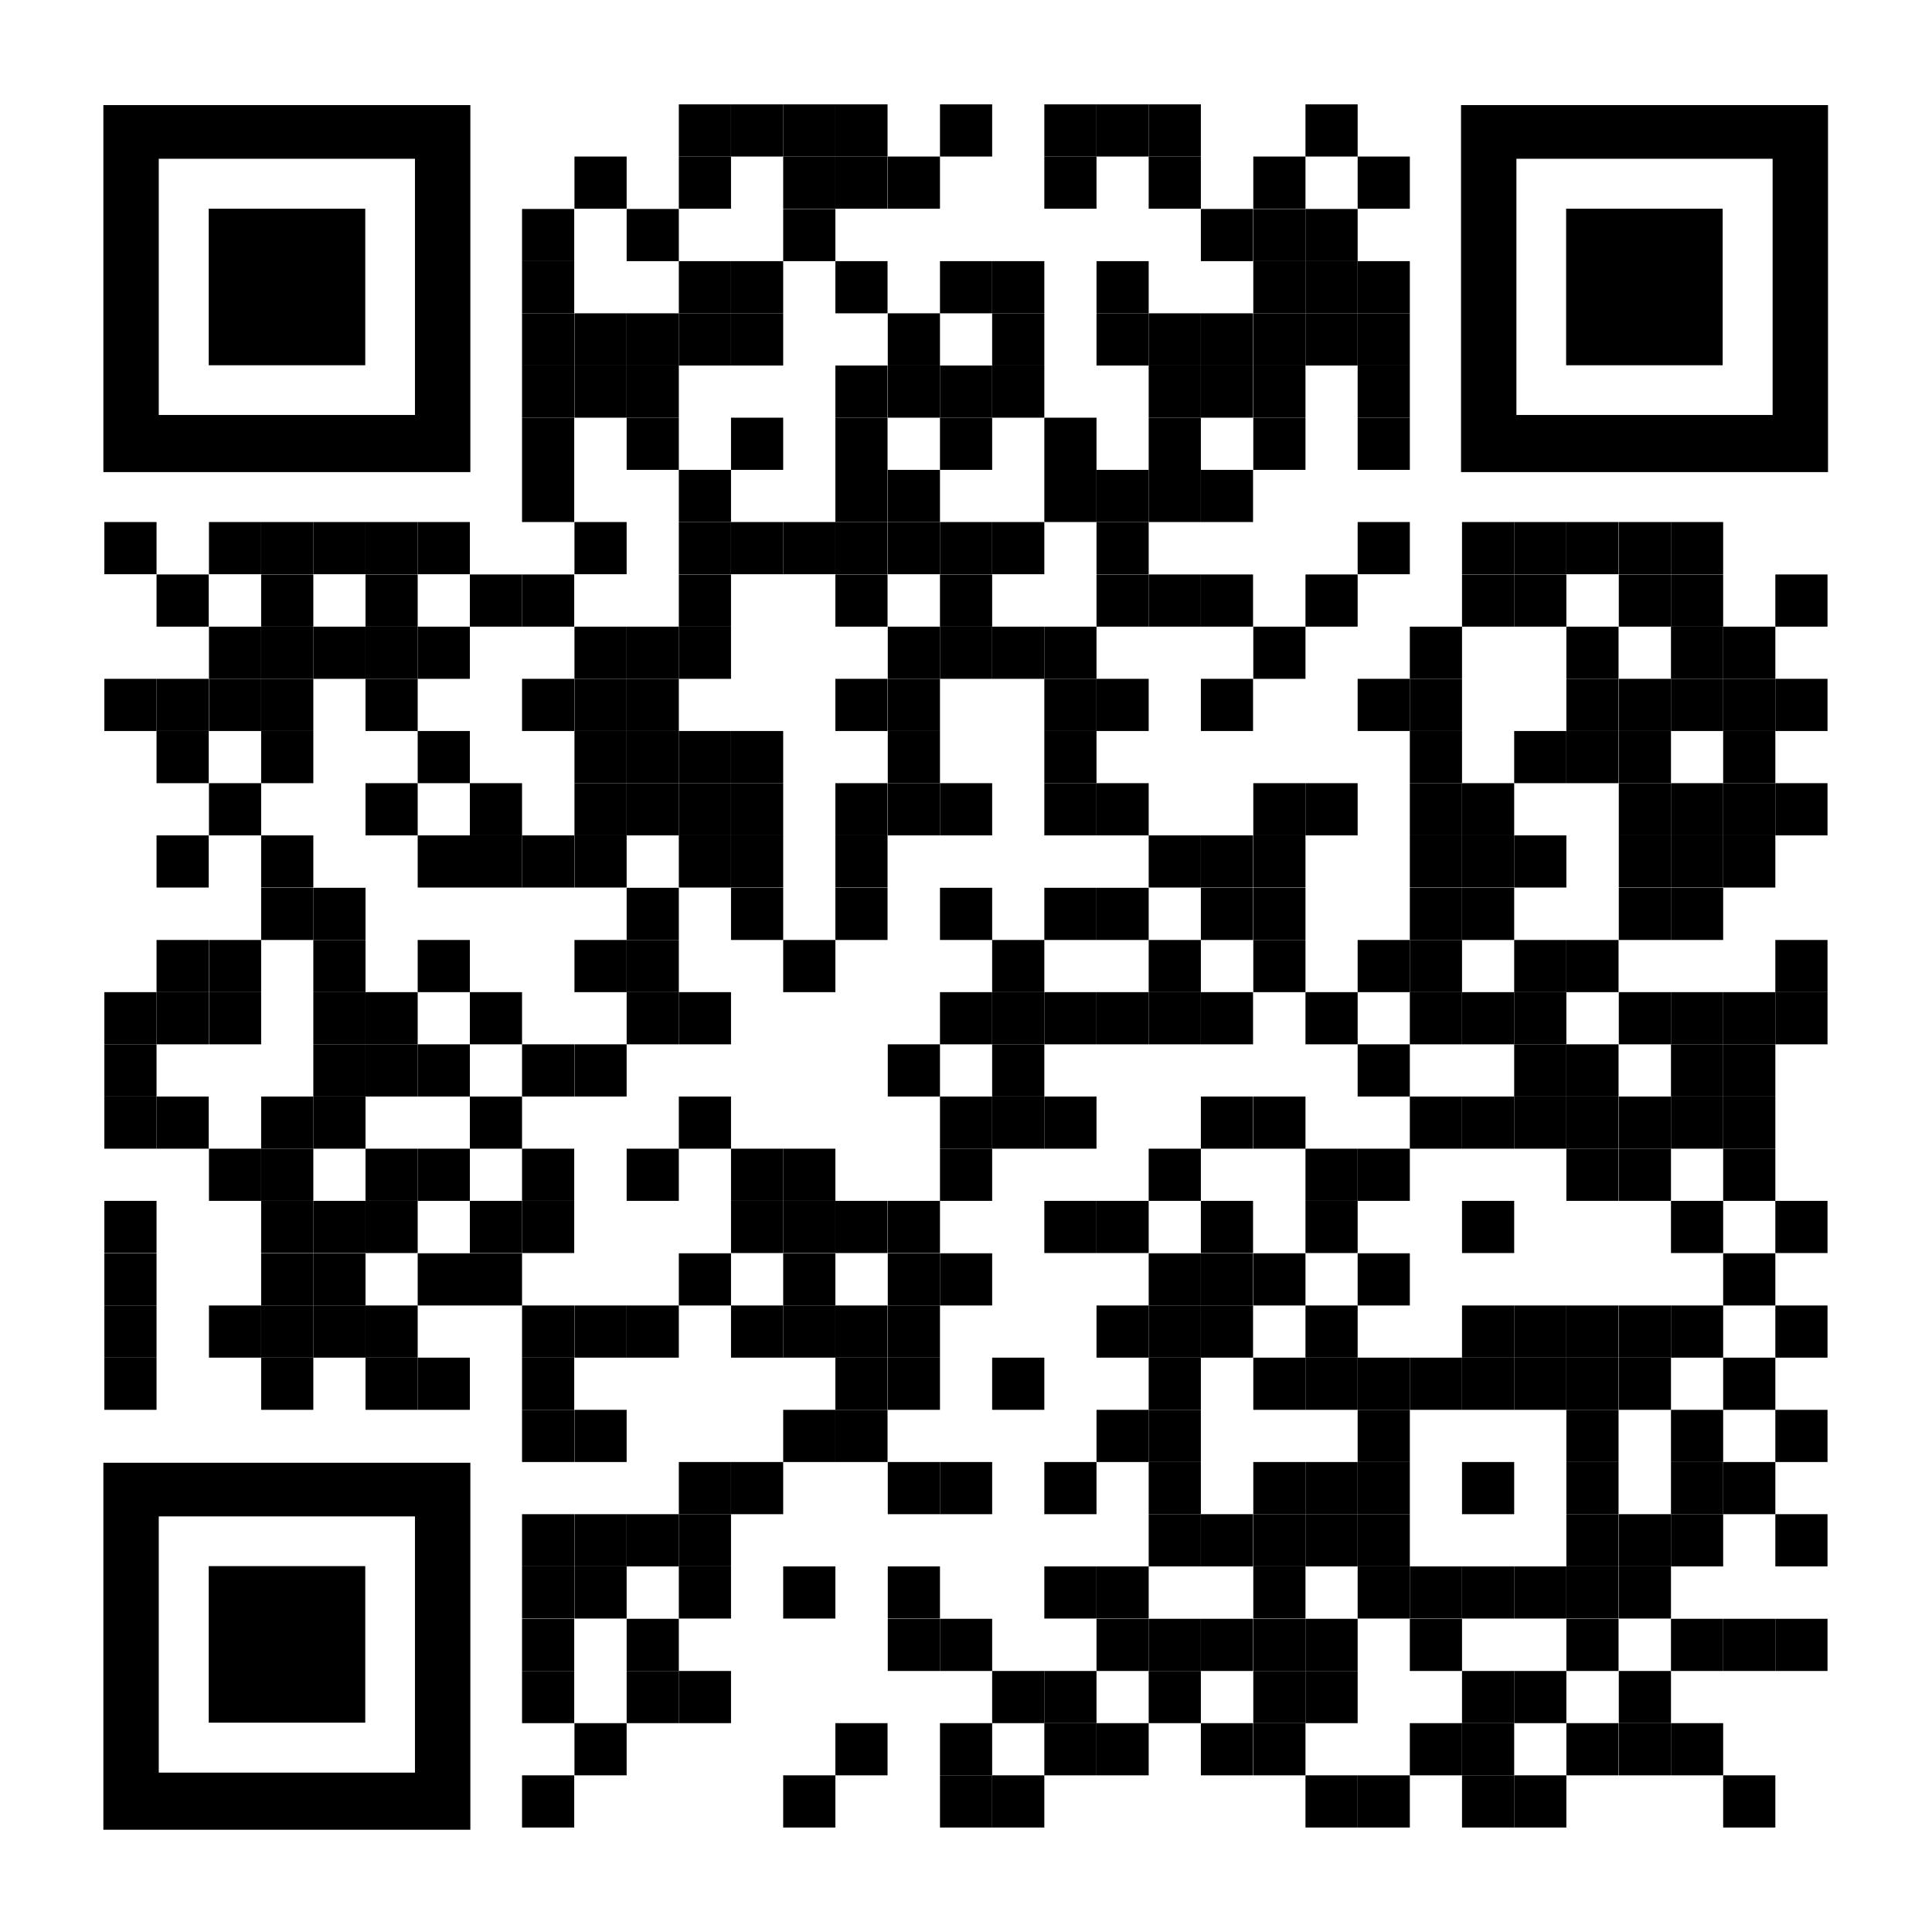 <?xml version="1.0" encoding="utf-8"?>
<!-- Generator: Adobe Illustrator 26.1.0, SVG Export Plug-In . SVG Version: 6.00 Build 0)  -->
<svg version="1.1" id="Layer_1" xmlns="http://www.w3.org/2000/svg" xmlns:xlink="http://www.w3.org/1999/xlink" x="0px" y="0px"
	 viewBox="0 0 250 250" style="enable-background:new 0 0 250 250;" xml:space="preserve">
<style type="text/css">
	.st0{fill:#FFFFFF;}
	.st1{fill:none;}
</style>
<rect class="st0" width="250" height="250"/>
<g transform="translate(64,64)">
	<g transform="translate(352,0) scale(0.32,0.32)">
		<g transform="">
			<rect x="-1025.5" y="-157.8" width="21.1" height="21.1"/>
		</g>
	</g>
	<g transform="translate(384,0) scale(0.32,0.32)">
		<g transform="">
			<rect x="-1104.4" y="-157.8" width="21.1" height="21.1"/>
		</g>
	</g>
	<g transform="translate(416,0) scale(0.32,0.32)">
		<g transform="">
			<rect x="-1183.3" y="-157.8" width="21.1" height="21.1"/>
		</g>
	</g>
	<g transform="translate(448,0) scale(0.32,0.32)">
		<g transform="">
			<rect x="-1262.2" y="-157.8" width="21.1" height="21.1"/>
		</g>
	</g>
	<g transform="translate(512,0) scale(0.32,0.32)">
		<g transform="">
			<rect x="-1419.9" y="-157.8" width="21.1" height="21.1"/>
		</g>
	</g>
	<g transform="translate(576,0) scale(0.32,0.32)">
		<g transform="">
			<rect x="-1577.7" y="-157.8" width="21.1" height="21.1"/>
		</g>
	</g>
	<g transform="translate(608,0) scale(0.32,0.32)">
		<g transform="">
			<rect x="-1656.6" y="-157.8" width="21.1" height="21.1"/>
		</g>
	</g>
	<g transform="translate(640,0) scale(0.32,0.32)">
		<g transform="">
			<rect x="-1735.5" y="-157.8" width="21.1" height="21.1"/>
		</g>
	</g>
	<g transform="translate(736,0) scale(0.32,0.32)">
		<g transform="">
			<rect x="-1972.1" y="-157.8" width="21.1" height="21.1"/>
		</g>
	</g>
	<g transform="translate(288,32) scale(0.32,0.32)">
		<g transform="">
			<rect x="-867.7" y="-236.7" width="21.1" height="21.1"/>
		</g>
	</g>
	<g transform="translate(352,32) scale(0.32,0.32)">
		<g transform="">
			<rect x="-1025.5" y="-236.7" width="21.1" height="21.1"/>
		</g>
	</g>
	<g transform="translate(416,32) scale(0.32,0.32)">
		<g transform="">
			<rect x="-1183.3" y="-236.7" width="21.1" height="21.1"/>
		</g>
	</g>
	<g transform="translate(448,32) scale(0.32,0.32)">
		<g transform="">
			<rect x="-1262.2" y="-236.7" width="21.1" height="21.1"/>
		</g>
	</g>
	<g transform="translate(480,32) scale(0.32,0.32)">
		<g transform="">
			<rect x="-1341" y="-236.7" width="21.1" height="21.1"/>
		</g>
	</g>
	<g transform="translate(576,32) scale(0.32,0.32)">
		<g transform="">
			<rect x="-1577.7" y="-236.7" width="21.1" height="21.1"/>
		</g>
	</g>
	<g transform="translate(640,32) scale(0.32,0.32)">
		<g transform="">
			<rect x="-1735.5" y="-236.7" width="21.1" height="21.1"/>
		</g>
	</g>
	<g transform="translate(704,32) scale(0.32,0.32)">
		<g transform="">
			<rect x="-1893.2" y="-236.7" width="21.1" height="21.1"/>
		</g>
	</g>
	<g transform="translate(768,32) scale(0.32,0.32)">
		<g transform="">
			<rect x="-2051" y="-236.7" width="21.1" height="21.1"/>
		</g>
	</g>
	<g transform="translate(256,64) scale(0.32,0.32)">
		<g transform="">
			<rect x="-788.9" y="-315.5" width="21.1" height="21.1"/>
		</g>
	</g>
	<g transform="translate(320,64) scale(0.32,0.32)">
		<g transform="">
			<rect x="-946.6" y="-315.5" width="21.1" height="21.1"/>
		</g>
	</g>
	<g transform="translate(416,64) scale(0.32,0.32)">
		<g transform="">
			<rect x="-1183.3" y="-315.5" width="21.1" height="21.1"/>
		</g>
	</g>
	<g transform="translate(672,64) scale(0.32,0.32)">
		<g transform="">
			<rect x="-1814.4" y="-315.5" width="21.1" height="21.1"/>
		</g>
	</g>
	<g transform="translate(704,64) scale(0.32,0.32)">
		<g transform="">
			<rect x="-1893.2" y="-315.5" width="21.1" height="21.1"/>
		</g>
	</g>
	<g transform="translate(736,64) scale(0.32,0.32)">
		<g transform="">
			<rect x="-1972.1" y="-315.5" width="21.1" height="21.1"/>
		</g>
	</g>
	<g transform="translate(256,96) scale(0.32,0.32)">
		<g transform="">
			<rect x="-788.9" y="-394.4" width="21.1" height="21.1"/>
		</g>
	</g>
	<g transform="translate(352,96) scale(0.32,0.32)">
		<g transform="">
			<rect x="-1025.5" y="-394.4" width="21.1" height="21.1"/>
		</g>
	</g>
	<g transform="translate(384,96) scale(0.32,0.32)">
		<g transform="">
			<rect x="-1104.4" y="-394.4" width="21.1" height="21.1"/>
		</g>
	</g>
	<g transform="translate(448,96) scale(0.32,0.32)">
		<g transform="">
			<rect x="-1262.2" y="-394.4" width="21.1" height="21.1"/>
		</g>
	</g>
	<g transform="translate(512,96) scale(0.32,0.32)">
		<g transform="">
			<rect x="-1419.9" y="-394.4" width="21.1" height="21.1"/>
		</g>
	</g>
	<g transform="translate(544,96) scale(0.32,0.32)">
		<g transform="">
			<rect x="-1498.8" y="-394.4" width="21.1" height="21.1"/>
		</g>
	</g>
	<g transform="translate(608,96) scale(0.32,0.32)">
		<g transform="">
			<rect x="-1656.6" y="-394.4" width="21.1" height="21.1"/>
		</g>
	</g>
	<g transform="translate(704,96) scale(0.32,0.32)">
		<g transform="">
			<rect x="-1893.2" y="-394.4" width="21.1" height="21.1"/>
		</g>
	</g>
	<g transform="translate(736,96) scale(0.32,0.32)">
		<g transform="">
			<rect x="-1972.1" y="-394.4" width="21.1" height="21.1"/>
		</g>
	</g>
	<g transform="translate(768,96) scale(0.32,0.32)">
		<g transform="">
			<rect x="-2051" y="-394.4" width="21.1" height="21.1"/>
		</g>
	</g>
	<g transform="translate(256,128) scale(0.32,0.32)">
		<g transform="">
			<rect x="-788.9" y="-473.3" width="21.1" height="21.1"/>
		</g>
	</g>
	<g transform="translate(288,128) scale(0.32,0.32)">
		<g transform="">
			<rect x="-867.7" y="-473.3" width="21.1" height="21.1"/>
		</g>
	</g>
	<g transform="translate(320,128) scale(0.32,0.32)">
		<g transform="">
			<rect x="-946.6" y="-473.3" width="21.1" height="21.1"/>
		</g>
	</g>
	<g transform="translate(352,128) scale(0.32,0.32)">
		<g transform="">
			<rect x="-1025.5" y="-473.3" width="21.1" height="21.1"/>
		</g>
	</g>
	<g transform="translate(384,128) scale(0.32,0.32)">
		<g transform="">
			<rect x="-1104.4" y="-473.3" width="21.1" height="21.1"/>
		</g>
	</g>
	<g transform="translate(480,128) scale(0.32,0.32)">
		<g transform="">
			<rect x="-1341" y="-473.3" width="21.1" height="21.1"/>
		</g>
	</g>
	<g transform="translate(544,128) scale(0.32,0.32)">
		<g transform="">
			<rect x="-1498.8" y="-473.3" width="21.1" height="21.1"/>
		</g>
	</g>
	<g transform="translate(608,128) scale(0.32,0.32)">
		<g transform="">
			<rect x="-1656.6" y="-473.3" width="21.1" height="21.1"/>
		</g>
	</g>
	<g transform="translate(640,128) scale(0.32,0.32)">
		<g transform="">
			<rect x="-1735.5" y="-473.3" width="21.1" height="21.1"/>
		</g>
	</g>
	<g transform="translate(672,128) scale(0.32,0.32)">
		<g transform="">
			<rect x="-1814.4" y="-473.3" width="21.1" height="21.1"/>
		</g>
	</g>
	<g transform="translate(704,128) scale(0.32,0.32)">
		<g transform="">
			<rect x="-1893.2" y="-473.3" width="21.1" height="21.1"/>
		</g>
	</g>
	<g transform="translate(736,128) scale(0.32,0.32)">
		<g transform="">
			<rect x="-1972.1" y="-473.3" width="21.1" height="21.1"/>
		</g>
	</g>
	<g transform="translate(768,128) scale(0.32,0.32)">
		<g transform="">
			<rect x="-2051" y="-473.3" width="21.1" height="21.1"/>
		</g>
	</g>
	<g transform="translate(256,160) scale(0.32,0.32)">
		<g transform="">
			<rect x="-788.9" y="-552.2" width="21.1" height="21.1"/>
		</g>
	</g>
	<g transform="translate(288,160) scale(0.32,0.32)">
		<g transform="">
			<rect x="-867.7" y="-552.2" width="21.1" height="21.1"/>
		</g>
	</g>
	<g transform="translate(320,160) scale(0.32,0.32)">
		<g transform="">
			<rect x="-946.6" y="-552.2" width="21.1" height="21.1"/>
		</g>
	</g>
	<g transform="translate(448,160) scale(0.32,0.32)">
		<g transform="">
			<rect x="-1262.2" y="-552.2" width="21.1" height="21.1"/>
		</g>
	</g>
	<g transform="translate(480,160) scale(0.32,0.32)">
		<g transform="">
			<rect x="-1341" y="-552.2" width="21.1" height="21.1"/>
		</g>
	</g>
	<g transform="translate(512,160) scale(0.32,0.32)">
		<g transform="">
			<rect x="-1419.9" y="-552.2" width="21.1" height="21.1"/>
		</g>
	</g>
	<g transform="translate(544,160) scale(0.32,0.32)">
		<g transform="">
			<rect x="-1498.8" y="-552.2" width="21.1" height="21.1"/>
		</g>
	</g>
	<g transform="translate(640,160) scale(0.32,0.32)">
		<g transform="">
			<rect x="-1735.5" y="-552.2" width="21.1" height="21.1"/>
		</g>
	</g>
	<g transform="translate(672,160) scale(0.32,0.32)">
		<g transform="">
			<rect x="-1814.4" y="-552.2" width="21.1" height="21.1"/>
		</g>
	</g>
	<g transform="translate(704,160) scale(0.32,0.32)">
		<g transform="">
			<rect x="-1893.2" y="-552.2" width="21.1" height="21.1"/>
		</g>
	</g>
	<g transform="translate(768,160) scale(0.32,0.32)">
		<g transform="">
			<rect x="-2051" y="-552.2" width="21.1" height="21.1"/>
		</g>
	</g>
	<g transform="translate(256,192) scale(0.32,0.32)">
		<g transform="">
			<rect x="-788.9" y="-631.1" width="21.1" height="21.1"/>
		</g>
	</g>
	<g transform="translate(320,192) scale(0.32,0.32)">
		<g transform="">
			<rect x="-946.6" y="-631.1" width="21.1" height="21.1"/>
		</g>
	</g>
	<g transform="translate(384,192) scale(0.32,0.32)">
		<g transform="">
			<rect x="-1104.4" y="-631.1" width="21.1" height="21.1"/>
		</g>
	</g>
	<g transform="translate(448,192) scale(0.32,0.32)">
		<g transform="">
			<rect x="-1262.2" y="-631.1" width="21.1" height="21.1"/>
		</g>
	</g>
	<g transform="translate(512,192) scale(0.32,0.32)">
		<g transform="">
			<rect x="-1419.9" y="-631.1" width="21.1" height="21.1"/>
		</g>
	</g>
	<g transform="translate(576,192) scale(0.32,0.32)">
		<g transform="">
			<rect x="-1577.7" y="-631.1" width="21.1" height="21.1"/>
		</g>
	</g>
	<g transform="translate(640,192) scale(0.32,0.32)">
		<g transform="">
			<rect x="-1735.5" y="-631.1" width="21.1" height="21.1"/>
		</g>
	</g>
	<g transform="translate(704,192) scale(0.32,0.32)">
		<g transform="">
			<rect x="-1893.2" y="-631.1" width="21.1" height="21.1"/>
		</g>
	</g>
	<g transform="translate(768,192) scale(0.32,0.32)">
		<g transform="">
			<rect x="-2051" y="-631.1" width="21.1" height="21.1"/>
		</g>
	</g>
	<g transform="translate(256,224) scale(0.32,0.32)">
		<g transform="">
			<rect x="-788.9" y="-710" width="21.1" height="21.1"/>
		</g>
	</g>
	<g transform="translate(352,224) scale(0.32,0.32)">
		<g transform="">
			<rect x="-1025.5" y="-710" width="21.1" height="21.1"/>
		</g>
	</g>
	<g transform="translate(448,224) scale(0.32,0.32)">
		<g transform="">
			<rect x="-1262.2" y="-710" width="21.1" height="21.1"/>
		</g>
	</g>
	<g transform="translate(480,224) scale(0.32,0.32)">
		<g transform="">
			<rect x="-1341" y="-710" width="21.1" height="21.1"/>
		</g>
	</g>
	<g transform="translate(576,224) scale(0.32,0.32)">
		<g transform="">
			<rect x="-1577.7" y="-710" width="21.1" height="21.1"/>
		</g>
	</g>
	<g transform="translate(608,224) scale(0.32,0.32)">
		<g transform="">
			<rect x="-1656.6" y="-710" width="21.1" height="21.1"/>
		</g>
	</g>
	<g transform="translate(640,224) scale(0.32,0.32)">
		<g transform="">
			<rect x="-1735.5" y="-710" width="21.1" height="21.1"/>
		</g>
	</g>
	<g transform="translate(672,224) scale(0.32,0.32)">
		<g transform="">
			<rect x="-1814.4" y="-710" width="21.1" height="21.1"/>
		</g>
	</g>
	<g transform="translate(0,256) scale(0.32,0.32)">
		<g transform="">
			<rect x="-157.8" y="-788.9" width="21.1" height="21.1"/>
		</g>
	</g>
	<g transform="translate(64,256) scale(0.32,0.32)">
		<g transform="">
			<rect x="-315.5" y="-788.9" width="21.1" height="21.1"/>
		</g>
	</g>
	<g transform="translate(96,256) scale(0.32,0.32)">
		<g transform="">
			<rect x="-394.4" y="-788.9" width="21.1" height="21.1"/>
		</g>
	</g>
	<g transform="translate(128,256) scale(0.32,0.32)">
		<g transform="">
			<rect x="-473.3" y="-788.9" width="21.1" height="21.1"/>
		</g>
	</g>
	<g transform="translate(160,256) scale(0.32,0.32)">
		<g transform="">
			<rect x="-552.2" y="-788.9" width="21.1" height="21.1"/>
		</g>
	</g>
	<g transform="translate(192,256) scale(0.32,0.32)">
		<g transform="">
			<rect x="-631.1" y="-788.9" width="21.1" height="21.1"/>
		</g>
	</g>
	<g transform="translate(288,256) scale(0.32,0.32)">
		<g transform="">
			<rect x="-867.7" y="-788.9" width="21.1" height="21.1"/>
		</g>
	</g>
	<g transform="translate(352,256) scale(0.32,0.32)">
		<g transform="">
			<rect x="-1025.5" y="-788.9" width="21.1" height="21.1"/>
		</g>
	</g>
	<g transform="translate(384,256) scale(0.32,0.32)">
		<g transform="">
			<rect x="-1104.4" y="-788.9" width="21.1" height="21.1"/>
		</g>
	</g>
	<g transform="translate(416,256) scale(0.32,0.32)">
		<g transform="">
			<rect x="-1183.3" y="-788.9" width="21.1" height="21.1"/>
		</g>
	</g>
	<g transform="translate(448,256) scale(0.32,0.32)">
		<g transform="">
			<rect x="-1262.2" y="-788.9" width="21.1" height="21.1"/>
		</g>
	</g>
	<g transform="translate(480,256) scale(0.32,0.32)">
		<g transform="">
			<rect x="-1341" y="-788.9" width="21.1" height="21.1"/>
		</g>
	</g>
	<g transform="translate(512,256) scale(0.32,0.32)">
		<g transform="">
			<rect x="-1419.9" y="-788.9" width="21.1" height="21.1"/>
		</g>
	</g>
	<g transform="translate(544,256) scale(0.32,0.32)">
		<g transform="">
			<rect x="-1498.8" y="-788.9" width="21.1" height="21.1"/>
		</g>
	</g>
	<g transform="translate(608,256) scale(0.32,0.32)">
		<g transform="">
			<rect x="-1656.6" y="-788.9" width="21.1" height="21.1"/>
		</g>
	</g>
	<g transform="translate(768,256) scale(0.32,0.32)">
		<g transform="">
			<rect x="-2051" y="-788.9" width="21.1" height="21.1"/>
		</g>
	</g>
	<g transform="translate(832,256) scale(0.32,0.32)">
		<g transform="">
			<rect x="-2208.8" y="-788.9" width="21.1" height="21.1"/>
		</g>
	</g>
	<g transform="translate(864,256) scale(0.32,0.32)">
		<g transform="">
			<rect x="-2287.7" y="-788.9" width="21.1" height="21.1"/>
		</g>
	</g>
	<g transform="translate(896,256) scale(0.32,0.32)">
		<g transform="">
			<rect x="-2366.6" y="-788.9" width="21.1" height="21.1"/>
		</g>
	</g>
	<g transform="translate(928,256) scale(0.32,0.32)">
		<g transform="">
			<rect x="-2445.4" y="-788.9" width="21.1" height="21.1"/>
		</g>
	</g>
	<g transform="translate(960,256) scale(0.32,0.32)">
		<g transform="">
			<rect x="-2524.3" y="-788.9" width="21.1" height="21.1"/>
		</g>
	</g>
	<g transform="translate(32,288) scale(0.32,0.32)">
		<g transform="">
			<rect x="-236.7" y="-867.7" width="21.1" height="21.1"/>
		</g>
	</g>
	<g transform="translate(96,288) scale(0.32,0.32)">
		<g transform="">
			<rect x="-394.4" y="-867.7" width="21.1" height="21.1"/>
		</g>
	</g>
	<g transform="translate(160,288) scale(0.32,0.32)">
		<g transform="">
			<rect x="-552.2" y="-867.7" width="21.1" height="21.1"/>
		</g>
	</g>
	<g transform="translate(224,288) scale(0.32,0.32)">
		<g transform="">
			<rect x="-710" y="-867.7" width="21.1" height="21.1"/>
		</g>
	</g>
	<g transform="translate(256,288) scale(0.32,0.32)">
		<g transform="">
			<rect x="-788.9" y="-867.7" width="21.1" height="21.1"/>
		</g>
	</g>
	<g transform="translate(352,288) scale(0.32,0.32)">
		<g transform="">
			<rect x="-1025.5" y="-867.7" width="21.1" height="21.1"/>
		</g>
	</g>
	<g transform="translate(448,288) scale(0.32,0.32)">
		<g transform="">
			<rect x="-1262.2" y="-867.7" width="21.1" height="21.1"/>
		</g>
	</g>
	<g transform="translate(512,288) scale(0.32,0.32)">
		<g transform="">
			<rect x="-1419.9" y="-867.7" width="21.1" height="21.1"/>
		</g>
	</g>
	<g transform="translate(608,288) scale(0.32,0.32)">
		<g transform="">
			<rect x="-1656.6" y="-867.7" width="21.1" height="21.1"/>
		</g>
	</g>
	<g transform="translate(640,288) scale(0.32,0.32)">
		<g transform="">
			<rect x="-1735.5" y="-867.7" width="21.1" height="21.1"/>
		</g>
	</g>
	<g transform="translate(672,288) scale(0.32,0.32)">
		<g transform="">
			<rect x="-1814.4" y="-867.7" width="21.1" height="21.1"/>
		</g>
	</g>
	<g transform="translate(736,288) scale(0.32,0.32)">
		<g transform="">
			<rect x="-1972.1" y="-867.7" width="21.1" height="21.1"/>
		</g>
	</g>
	<g transform="translate(832,288) scale(0.32,0.32)">
		<g transform="">
			<rect x="-2208.8" y="-867.7" width="21.1" height="21.1"/>
		</g>
	</g>
	<g transform="translate(864,288) scale(0.32,0.32)">
		<g transform="">
			<rect x="-2287.7" y="-867.7" width="21.1" height="21.1"/>
		</g>
	</g>
	<g transform="translate(928,288) scale(0.32,0.32)">
		<g transform="">
			<rect x="-2445.4" y="-867.7" width="21.1" height="21.1"/>
		</g>
	</g>
	<g transform="translate(960,288) scale(0.32,0.32)">
		<g transform="">
			<rect x="-2524.3" y="-867.7" width="21.1" height="21.1"/>
		</g>
	</g>
	<g transform="translate(1024,288) scale(0.32,0.32)">
		<g transform="">
			<rect x="-2682.1" y="-867.7" width="21.1" height="21.1"/>
		</g>
	</g>
	<g transform="translate(64,320) scale(0.32,0.32)">
		<g transform="">
			<rect x="-315.5" y="-946.6" width="21.1" height="21.1"/>
		</g>
	</g>
	<g transform="translate(96,320) scale(0.32,0.32)">
		<g transform="">
			<rect x="-394.4" y="-946.6" width="21.1" height="21.1"/>
		</g>
	</g>
	<g transform="translate(128,320) scale(0.32,0.32)">
		<g transform="">
			<rect x="-473.3" y="-946.6" width="21.1" height="21.1"/>
		</g>
	</g>
	<g transform="translate(160,320) scale(0.32,0.32)">
		<g transform="">
			<rect x="-552.2" y="-946.6" width="21.1" height="21.1"/>
		</g>
	</g>
	<g transform="translate(192,320) scale(0.32,0.32)">
		<g transform="">
			<rect x="-631.1" y="-946.6" width="21.1" height="21.1"/>
		</g>
	</g>
	<g transform="translate(288,320) scale(0.32,0.32)">
		<g transform="">
			<rect x="-867.7" y="-946.6" width="21.1" height="21.1"/>
		</g>
	</g>
	<g transform="translate(320,320) scale(0.32,0.32)">
		<g transform="">
			<rect x="-946.6" y="-946.6" width="21.1" height="21.1"/>
		</g>
	</g>
	<g transform="translate(352,320) scale(0.32,0.32)">
		<g transform="">
			<rect x="-1025.5" y="-946.6" width="21.1" height="21.1"/>
		</g>
	</g>
	<g transform="translate(480,320) scale(0.32,0.32)">
		<g transform="">
			<rect x="-1341" y="-946.6" width="21.1" height="21.1"/>
		</g>
	</g>
	<g transform="translate(512,320) scale(0.32,0.32)">
		<g transform="">
			<rect x="-1419.9" y="-946.6" width="21.1" height="21.1"/>
		</g>
	</g>
	<g transform="translate(544,320) scale(0.32,0.32)">
		<g transform="">
			<rect x="-1498.8" y="-946.6" width="21.1" height="21.1"/>
		</g>
	</g>
	<g transform="translate(576,320) scale(0.32,0.32)">
		<g transform="">
			<rect x="-1577.7" y="-946.6" width="21.1" height="21.1"/>
		</g>
	</g>
	<g transform="translate(704,320) scale(0.32,0.32)">
		<g transform="">
			<rect x="-1893.2" y="-946.6" width="21.1" height="21.1"/>
		</g>
	</g>
	<g transform="translate(800,320) scale(0.32,0.32)">
		<g transform="">
			<rect x="-2129.9" y="-946.6" width="21.1" height="21.1"/>
		</g>
	</g>
	<g transform="translate(896,320) scale(0.32,0.32)">
		<g transform="">
			<rect x="-2366.6" y="-946.6" width="21.1" height="21.1"/>
		</g>
	</g>
	<g transform="translate(960,320) scale(0.32,0.32)">
		<g transform="">
			<rect x="-2524.3" y="-946.6" width="21.1" height="21.1"/>
		</g>
	</g>
	<g transform="translate(992,320) scale(0.32,0.32)">
		<g transform="">
			<rect x="-2603.2" y="-946.6" width="21.1" height="21.1"/>
		</g>
	</g>
	<g transform="translate(0,352) scale(0.32,0.32)">
		<g transform="">
			<rect x="-157.8" y="-1025.5" width="21.1" height="21.1"/>
		</g>
	</g>
	<g transform="translate(32,352) scale(0.32,0.32)">
		<g transform="">
			<rect x="-236.7" y="-1025.5" width="21.1" height="21.1"/>
		</g>
	</g>
	<g transform="translate(64,352) scale(0.32,0.32)">
		<g transform="">
			<rect x="-315.5" y="-1025.5" width="21.1" height="21.1"/>
		</g>
	</g>
	<g transform="translate(96,352) scale(0.32,0.32)">
		<g transform="">
			<rect x="-394.4" y="-1025.5" width="21.1" height="21.1"/>
		</g>
	</g>
	<g transform="translate(160,352) scale(0.32,0.32)">
		<g transform="">
			<rect x="-552.2" y="-1025.5" width="21.1" height="21.1"/>
		</g>
	</g>
	<g transform="translate(256,352) scale(0.32,0.32)">
		<g transform="">
			<rect x="-788.9" y="-1025.5" width="21.1" height="21.1"/>
		</g>
	</g>
	<g transform="translate(288,352) scale(0.32,0.32)">
		<g transform="">
			<rect x="-867.7" y="-1025.5" width="21.1" height="21.1"/>
		</g>
	</g>
	<g transform="translate(320,352) scale(0.32,0.32)">
		<g transform="">
			<rect x="-946.6" y="-1025.5" width="21.1" height="21.1"/>
		</g>
	</g>
	<g transform="translate(448,352) scale(0.32,0.32)">
		<g transform="">
			<rect x="-1262.2" y="-1025.5" width="21.1" height="21.1"/>
		</g>
	</g>
	<g transform="translate(480,352) scale(0.32,0.32)">
		<g transform="">
			<rect x="-1341" y="-1025.5" width="21.1" height="21.1"/>
		</g>
	</g>
	<g transform="translate(576,352) scale(0.32,0.32)">
		<g transform="">
			<rect x="-1577.7" y="-1025.5" width="21.1" height="21.1"/>
		</g>
	</g>
	<g transform="translate(608,352) scale(0.32,0.32)">
		<g transform="">
			<rect x="-1656.6" y="-1025.5" width="21.1" height="21.1"/>
		</g>
	</g>
	<g transform="translate(672,352) scale(0.32,0.32)">
		<g transform="">
			<rect x="-1814.4" y="-1025.5" width="21.1" height="21.1"/>
		</g>
	</g>
	<g transform="translate(768,352) scale(0.32,0.32)">
		<g transform="">
			<rect x="-2051" y="-1025.5" width="21.1" height="21.1"/>
		</g>
	</g>
	<g transform="translate(800,352) scale(0.32,0.32)">
		<g transform="">
			<rect x="-2129.9" y="-1025.5" width="21.1" height="21.1"/>
		</g>
	</g>
	<g transform="translate(896,352) scale(0.32,0.32)">
		<g transform="">
			<rect x="-2366.6" y="-1025.5" width="21.1" height="21.1"/>
		</g>
	</g>
	<g transform="translate(928,352) scale(0.32,0.32)">
		<g transform="">
			<rect x="-2445.4" y="-1025.5" width="21.1" height="21.1"/>
		</g>
	</g>
	<g transform="translate(960,352) scale(0.32,0.32)">
		<g transform="">
			<rect x="-2524.3" y="-1025.5" width="21.1" height="21.1"/>
		</g>
	</g>
	<g transform="translate(992,352) scale(0.32,0.32)">
		<g transform="">
			<rect x="-2603.2" y="-1025.5" width="21.1" height="21.1"/>
		</g>
	</g>
	<g transform="translate(1024,352) scale(0.32,0.32)">
		<g transform="">
			<rect x="-2682.1" y="-1025.5" width="21.1" height="21.1"/>
		</g>
	</g>
	<g transform="translate(32,384) scale(0.32,0.32)">
		<g transform="">
			<rect x="-236.7" y="-1104.4" width="21.1" height="21.1"/>
		</g>
	</g>
	<g transform="translate(96,384) scale(0.32,0.32)">
		<g transform="">
			<rect x="-394.4" y="-1104.4" width="21.1" height="21.1"/>
		</g>
	</g>
	<g transform="translate(192,384) scale(0.32,0.32)">
		<g transform="">
			<rect x="-631.1" y="-1104.4" width="21.1" height="21.1"/>
		</g>
	</g>
	<g transform="translate(288,384) scale(0.32,0.32)">
		<g transform="">
			<rect x="-867.7" y="-1104.4" width="21.1" height="21.1"/>
		</g>
	</g>
	<g transform="translate(320,384) scale(0.32,0.32)">
		<g transform="">
			<rect x="-946.6" y="-1104.4" width="21.1" height="21.1"/>
		</g>
	</g>
	<g transform="translate(352,384) scale(0.32,0.32)">
		<g transform="">
			<rect x="-1025.5" y="-1104.4" width="21.1" height="21.1"/>
		</g>
	</g>
	<g transform="translate(384,384) scale(0.32,0.32)">
		<g transform="">
			<rect x="-1104.4" y="-1104.4" width="21.1" height="21.1"/>
		</g>
	</g>
	<g transform="translate(480,384) scale(0.32,0.32)">
		<g transform="">
			<rect x="-1341" y="-1104.4" width="21.1" height="21.1"/>
		</g>
	</g>
	<g transform="translate(576,384) scale(0.32,0.32)">
		<g transform="">
			<rect x="-1577.7" y="-1104.4" width="21.1" height="21.1"/>
		</g>
	</g>
	<g transform="translate(800,384) scale(0.32,0.32)">
		<g transform="">
			<rect x="-2129.9" y="-1104.4" width="21.1" height="21.1"/>
		</g>
	</g>
	<g transform="translate(864,384) scale(0.32,0.32)">
		<g transform="">
			<rect x="-2287.7" y="-1104.4" width="21.1" height="21.1"/>
		</g>
	</g>
	<g transform="translate(896,384) scale(0.32,0.32)">
		<g transform="">
			<rect x="-2366.6" y="-1104.4" width="21.1" height="21.1"/>
		</g>
	</g>
	<g transform="translate(928,384) scale(0.32,0.32)">
		<g transform="">
			<rect x="-2445.4" y="-1104.4" width="21.1" height="21.1"/>
		</g>
	</g>
	<g transform="translate(992,384) scale(0.32,0.32)">
		<g transform="">
			<rect x="-2603.2" y="-1104.4" width="21.1" height="21.1"/>
		</g>
	</g>
	<g transform="translate(64,416) scale(0.32,0.32)">
		<g transform="">
			<rect x="-315.5" y="-1183.3" width="21.1" height="21.1"/>
		</g>
	</g>
	<g transform="translate(160,416) scale(0.32,0.32)">
		<g transform="">
			<rect x="-552.2" y="-1183.3" width="21.1" height="21.1"/>
		</g>
	</g>
	<g transform="translate(224,416) scale(0.32,0.32)">
		<g transform="">
			<rect x="-710" y="-1183.3" width="21.1" height="21.1"/>
		</g>
	</g>
	<g transform="translate(288,416) scale(0.32,0.32)">
		<g transform="">
			<rect x="-867.7" y="-1183.3" width="21.1" height="21.1"/>
		</g>
	</g>
	<g transform="translate(320,416) scale(0.32,0.32)">
		<g transform="">
			<rect x="-946.6" y="-1183.3" width="21.1" height="21.1"/>
		</g>
	</g>
	<g transform="translate(352,416) scale(0.32,0.32)">
		<g transform="">
			<rect x="-1025.5" y="-1183.3" width="21.1" height="21.1"/>
		</g>
	</g>
	<g transform="translate(384,416) scale(0.32,0.32)">
		<g transform="">
			<rect x="-1104.4" y="-1183.3" width="21.1" height="21.1"/>
		</g>
	</g>
	<g transform="translate(448,416) scale(0.32,0.32)">
		<g transform="">
			<rect x="-1262.2" y="-1183.3" width="21.1" height="21.1"/>
		</g>
	</g>
	<g transform="translate(480,416) scale(0.32,0.32)">
		<g transform="">
			<rect x="-1341" y="-1183.3" width="21.1" height="21.1"/>
		</g>
	</g>
	<g transform="translate(512,416) scale(0.32,0.32)">
		<g transform="">
			<rect x="-1419.9" y="-1183.3" width="21.1" height="21.1"/>
		</g>
	</g>
	<g transform="translate(576,416) scale(0.32,0.32)">
		<g transform="">
			<rect x="-1577.7" y="-1183.3" width="21.1" height="21.1"/>
		</g>
	</g>
	<g transform="translate(608,416) scale(0.32,0.32)">
		<g transform="">
			<rect x="-1656.6" y="-1183.3" width="21.1" height="21.1"/>
		</g>
	</g>
	<g transform="translate(704,416) scale(0.32,0.32)">
		<g transform="">
			<rect x="-1893.2" y="-1183.3" width="21.1" height="21.1"/>
		</g>
	</g>
	<g transform="translate(736,416) scale(0.32,0.32)">
		<g transform="">
			<rect x="-1972.1" y="-1183.3" width="21.1" height="21.1"/>
		</g>
	</g>
	<g transform="translate(800,416) scale(0.32,0.32)">
		<g transform="">
			<rect x="-2129.9" y="-1183.3" width="21.1" height="21.1"/>
		</g>
	</g>
	<g transform="translate(832,416) scale(0.32,0.32)">
		<g transform="">
			<rect x="-2208.8" y="-1183.3" width="21.1" height="21.1"/>
		</g>
	</g>
	<g transform="translate(928,416) scale(0.32,0.32)">
		<g transform="">
			<rect x="-2445.4" y="-1183.3" width="21.1" height="21.1"/>
		</g>
	</g>
	<g transform="translate(960,416) scale(0.32,0.32)">
		<g transform="">
			<rect x="-2524.3" y="-1183.3" width="21.1" height="21.1"/>
		</g>
	</g>
	<g transform="translate(992,416) scale(0.32,0.32)">
		<g transform="">
			<rect x="-2603.2" y="-1183.3" width="21.1" height="21.1"/>
		</g>
	</g>
	<g transform="translate(1024,416) scale(0.32,0.32)">
		<g transform="">
			<rect x="-2682.1" y="-1183.3" width="21.1" height="21.1"/>
		</g>
	</g>
	<g transform="translate(32,448) scale(0.32,0.32)">
		<g transform="">
			<rect x="-236.7" y="-1262.2" width="21.1" height="21.1"/>
		</g>
	</g>
	<g transform="translate(96,448) scale(0.32,0.32)">
		<g transform="">
			<rect x="-394.4" y="-1262.2" width="21.1" height="21.1"/>
		</g>
	</g>
	<g transform="translate(192,448) scale(0.32,0.32)">
		<g transform="">
			<rect x="-631.1" y="-1262.2" width="21.1" height="21.1"/>
		</g>
	</g>
	<g transform="translate(224,448) scale(0.32,0.32)">
		<g transform="">
			<rect x="-710" y="-1262.2" width="21.1" height="21.1"/>
		</g>
	</g>
	<g transform="translate(256,448) scale(0.32,0.32)">
		<g transform="">
			<rect x="-788.9" y="-1262.2" width="21.1" height="21.1"/>
		</g>
	</g>
	<g transform="translate(288,448) scale(0.32,0.32)">
		<g transform="">
			<rect x="-867.7" y="-1262.2" width="21.1" height="21.1"/>
		</g>
	</g>
	<g transform="translate(352,448) scale(0.32,0.32)">
		<g transform="">
			<rect x="-1025.5" y="-1262.2" width="21.1" height="21.1"/>
		</g>
	</g>
	<g transform="translate(384,448) scale(0.32,0.32)">
		<g transform="">
			<rect x="-1104.4" y="-1262.2" width="21.1" height="21.1"/>
		</g>
	</g>
	<g transform="translate(448,448) scale(0.32,0.32)">
		<g transform="">
			<rect x="-1262.2" y="-1262.2" width="21.1" height="21.1"/>
		</g>
	</g>
	<g transform="translate(640,448) scale(0.32,0.32)">
		<g transform="">
			<rect x="-1735.5" y="-1262.2" width="21.1" height="21.1"/>
		</g>
	</g>
	<g transform="translate(672,448) scale(0.32,0.32)">
		<g transform="">
			<rect x="-1814.4" y="-1262.2" width="21.1" height="21.1"/>
		</g>
	</g>
	<g transform="translate(704,448) scale(0.32,0.32)">
		<g transform="">
			<rect x="-1893.2" y="-1262.2" width="21.1" height="21.1"/>
		</g>
	</g>
	<g transform="translate(800,448) scale(0.32,0.32)">
		<g transform="">
			<rect x="-2129.9" y="-1262.2" width="21.1" height="21.1"/>
		</g>
	</g>
	<g transform="translate(832,448) scale(0.32,0.32)">
		<g transform="">
			<rect x="-2208.8" y="-1262.2" width="21.1" height="21.1"/>
		</g>
	</g>
	<g transform="translate(864,448) scale(0.32,0.32)">
		<g transform="">
			<rect x="-2287.7" y="-1262.2" width="21.1" height="21.1"/>
		</g>
	</g>
	<g transform="translate(928,448) scale(0.32,0.32)">
		<g transform="">
			<rect x="-2445.4" y="-1262.2" width="21.1" height="21.1"/>
		</g>
	</g>
	<g transform="translate(960,448) scale(0.32,0.32)">
		<g transform="">
			<rect x="-2524.3" y="-1262.2" width="21.1" height="21.1"/>
		</g>
	</g>
	<g transform="translate(992,448) scale(0.32,0.32)">
		<g transform="">
			<rect x="-2603.2" y="-1262.2" width="21.1" height="21.1"/>
		</g>
	</g>
	<g transform="translate(96,480) scale(0.32,0.32)">
		<g transform="">
			<rect x="-394.4" y="-1341" width="21.1" height="21.1"/>
		</g>
	</g>
	<g transform="translate(128,480) scale(0.32,0.32)">
		<g transform="">
			<rect x="-473.3" y="-1341" width="21.1" height="21.1"/>
		</g>
	</g>
	<g transform="translate(320,480) scale(0.32,0.32)">
		<g transform="">
			<rect x="-946.6" y="-1341" width="21.1" height="21.1"/>
		</g>
	</g>
	<g transform="translate(384,480) scale(0.32,0.32)">
		<g transform="">
			<rect x="-1104.4" y="-1341" width="21.1" height="21.1"/>
		</g>
	</g>
	<g transform="translate(448,480) scale(0.32,0.32)">
		<g transform="">
			<rect x="-1262.2" y="-1341" width="21.1" height="21.1"/>
		</g>
	</g>
	<g transform="translate(512,480) scale(0.32,0.32)">
		<g transform="">
			<rect x="-1419.9" y="-1341" width="21.1" height="21.1"/>
		</g>
	</g>
	<g transform="translate(576,480) scale(0.32,0.32)">
		<g transform="">
			<rect x="-1577.7" y="-1341" width="21.1" height="21.1"/>
		</g>
	</g>
	<g transform="translate(608,480) scale(0.32,0.32)">
		<g transform="">
			<rect x="-1656.6" y="-1341" width="21.1" height="21.1"/>
		</g>
	</g>
	<g transform="translate(672,480) scale(0.32,0.32)">
		<g transform="">
			<rect x="-1814.4" y="-1341" width="21.1" height="21.1"/>
		</g>
	</g>
	<g transform="translate(704,480) scale(0.32,0.32)">
		<g transform="">
			<rect x="-1893.2" y="-1341" width="21.1" height="21.1"/>
		</g>
	</g>
	<g transform="translate(800,480) scale(0.32,0.32)">
		<g transform="">
			<rect x="-2129.9" y="-1341" width="21.1" height="21.1"/>
		</g>
	</g>
	<g transform="translate(832,480) scale(0.32,0.32)">
		<g transform="">
			<rect x="-2208.8" y="-1341" width="21.1" height="21.1"/>
		</g>
	</g>
	<g transform="translate(928,480) scale(0.32,0.32)">
		<g transform="">
			<rect x="-2445.4" y="-1341" width="21.1" height="21.1"/>
		</g>
	</g>
	<g transform="translate(960,480) scale(0.32,0.32)">
		<g transform="">
			<rect x="-2524.3" y="-1341" width="21.1" height="21.1"/>
		</g>
	</g>
	<g transform="translate(32,512) scale(0.32,0.32)">
		<g transform="">
			<rect x="-236.7" y="-1419.9" width="21.1" height="21.1"/>
		</g>
	</g>
	<g transform="translate(64,512) scale(0.32,0.32)">
		<g transform="">
			<rect x="-315.5" y="-1419.9" width="21.1" height="21.1"/>
		</g>
	</g>
	<g transform="translate(128,512) scale(0.32,0.32)">
		<g transform="">
			<rect x="-473.3" y="-1419.9" width="21.1" height="21.1"/>
		</g>
	</g>
	<g transform="translate(192,512) scale(0.32,0.32)">
		<g transform="">
			<rect x="-631.1" y="-1419.9" width="21.1" height="21.1"/>
		</g>
	</g>
	<g transform="translate(288,512) scale(0.32,0.32)">
		<g transform="">
			<rect x="-867.7" y="-1419.9" width="21.1" height="21.1"/>
		</g>
	</g>
	<g transform="translate(320,512) scale(0.32,0.32)">
		<g transform="">
			<rect x="-946.6" y="-1419.9" width="21.1" height="21.1"/>
		</g>
	</g>
	<g transform="translate(416,512) scale(0.32,0.32)">
		<g transform="">
			<rect x="-1183.3" y="-1419.9" width="21.1" height="21.1"/>
		</g>
	</g>
	<g transform="translate(544,512) scale(0.32,0.32)">
		<g transform="">
			<rect x="-1498.8" y="-1419.9" width="21.1" height="21.1"/>
		</g>
	</g>
	<g transform="translate(640,512) scale(0.32,0.32)">
		<g transform="">
			<rect x="-1735.5" y="-1419.9" width="21.1" height="21.1"/>
		</g>
	</g>
	<g transform="translate(704,512) scale(0.32,0.32)">
		<g transform="">
			<rect x="-1893.2" y="-1419.9" width="21.1" height="21.1"/>
		</g>
	</g>
	<g transform="translate(768,512) scale(0.32,0.32)">
		<g transform="">
			<rect x="-2051" y="-1419.9" width="21.1" height="21.1"/>
		</g>
	</g>
	<g transform="translate(800,512) scale(0.32,0.32)">
		<g transform="">
			<rect x="-2129.9" y="-1419.9" width="21.1" height="21.1"/>
		</g>
	</g>
	<g transform="translate(864,512) scale(0.32,0.32)">
		<g transform="">
			<rect x="-2287.7" y="-1419.9" width="21.1" height="21.1"/>
		</g>
	</g>
	<g transform="translate(896,512) scale(0.32,0.32)">
		<g transform="">
			<rect x="-2366.6" y="-1419.9" width="21.1" height="21.1"/>
		</g>
	</g>
	<g transform="translate(1024,512) scale(0.32,0.32)">
		<g transform="">
			<rect x="-2682.1" y="-1419.9" width="21.1" height="21.1"/>
		</g>
	</g>
	<g transform="translate(0,544) scale(0.32,0.32)">
		<g transform="">
			<rect x="-157.8" y="-1498.8" width="21.1" height="21.1"/>
		</g>
	</g>
	<g transform="translate(32,544) scale(0.32,0.32)">
		<g transform="">
			<rect x="-236.7" y="-1498.8" width="21.1" height="21.1"/>
		</g>
	</g>
	<g transform="translate(64,544) scale(0.32,0.32)">
		<g transform="">
			<rect x="-315.5" y="-1498.8" width="21.1" height="21.1"/>
		</g>
	</g>
	<g transform="translate(128,544) scale(0.32,0.32)">
		<g transform="">
			<rect x="-473.3" y="-1498.8" width="21.1" height="21.1"/>
		</g>
	</g>
	<g transform="translate(160,544) scale(0.32,0.32)">
		<g transform="">
			<rect x="-552.2" y="-1498.8" width="21.1" height="21.1"/>
		</g>
	</g>
	<g transform="translate(224,544) scale(0.32,0.32)">
		<g transform="">
			<rect x="-710" y="-1498.8" width="21.1" height="21.1"/>
		</g>
	</g>
	<g transform="translate(320,544) scale(0.32,0.32)">
		<g transform="">
			<rect x="-946.6" y="-1498.8" width="21.1" height="21.1"/>
		</g>
	</g>
	<g transform="translate(352,544) scale(0.32,0.32)">
		<g transform="">
			<rect x="-1025.5" y="-1498.8" width="21.1" height="21.1"/>
		</g>
	</g>
	<g transform="translate(512,544) scale(0.32,0.32)">
		<g transform="">
			<rect x="-1419.9" y="-1498.8" width="21.1" height="21.1"/>
		</g>
	</g>
	<g transform="translate(544,544) scale(0.32,0.32)">
		<g transform="">
			<rect x="-1498.8" y="-1498.8" width="21.1" height="21.1"/>
		</g>
	</g>
	<g transform="translate(576,544) scale(0.32,0.32)">
		<g transform="">
			<rect x="-1577.7" y="-1498.8" width="21.1" height="21.1"/>
		</g>
	</g>
	<g transform="translate(608,544) scale(0.32,0.32)">
		<g transform="">
			<rect x="-1656.6" y="-1498.8" width="21.1" height="21.1"/>
		</g>
	</g>
	<g transform="translate(640,544) scale(0.32,0.32)">
		<g transform="">
			<rect x="-1735.5" y="-1498.8" width="21.1" height="21.1"/>
		</g>
	</g>
	<g transform="translate(672,544) scale(0.32,0.32)">
		<g transform="">
			<rect x="-1814.4" y="-1498.8" width="21.1" height="21.1"/>
		</g>
	</g>
	<g transform="translate(736,544) scale(0.32,0.32)">
		<g transform="">
			<rect x="-1972.1" y="-1498.8" width="21.1" height="21.1"/>
		</g>
	</g>
	<g transform="translate(800,544) scale(0.32,0.32)">
		<g transform="">
			<rect x="-2129.9" y="-1498.8" width="21.1" height="21.1"/>
		</g>
	</g>
	<g transform="translate(832,544) scale(0.32,0.32)">
		<g transform="">
			<rect x="-2208.8" y="-1498.8" width="21.1" height="21.1"/>
		</g>
	</g>
	<g transform="translate(864,544) scale(0.32,0.32)">
		<g transform="">
			<rect x="-2287.7" y="-1498.8" width="21.1" height="21.1"/>
		</g>
	</g>
	<g transform="translate(928,544) scale(0.32,0.32)">
		<g transform="">
			<rect x="-2445.4" y="-1498.8" width="21.1" height="21.1"/>
		</g>
	</g>
	<g transform="translate(960,544) scale(0.32,0.32)">
		<g transform="">
			<rect x="-2524.3" y="-1498.8" width="21.1" height="21.1"/>
		</g>
	</g>
	<g transform="translate(992,544) scale(0.32,0.32)">
		<g transform="">
			<rect x="-2603.2" y="-1498.8" width="21.1" height="21.1"/>
		</g>
	</g>
	<g transform="translate(1024,544) scale(0.32,0.32)">
		<g transform="">
			<rect x="-2682.1" y="-1498.8" width="21.1" height="21.1"/>
		</g>
	</g>
	<g transform="translate(0,576) scale(0.32,0.32)">
		<g transform="">
			<rect x="-157.8" y="-1577.7" width="21.1" height="21.1"/>
		</g>
	</g>
	<g transform="translate(128,576) scale(0.32,0.32)">
		<g transform="">
			<rect x="-473.3" y="-1577.7" width="21.1" height="21.1"/>
		</g>
	</g>
	<g transform="translate(160,576) scale(0.32,0.32)">
		<g transform="">
			<rect x="-552.2" y="-1577.7" width="21.1" height="21.1"/>
		</g>
	</g>
	<g transform="translate(192,576) scale(0.32,0.32)">
		<g transform="">
			<rect x="-631.1" y="-1577.7" width="21.1" height="21.1"/>
		</g>
	</g>
	<g transform="translate(256,576) scale(0.32,0.32)">
		<g transform="">
			<rect x="-788.9" y="-1577.7" width="21.1" height="21.1"/>
		</g>
	</g>
	<g transform="translate(288,576) scale(0.32,0.32)">
		<g transform="">
			<rect x="-867.7" y="-1577.7" width="21.1" height="21.1"/>
		</g>
	</g>
	<g transform="translate(480,576) scale(0.32,0.32)">
		<g transform="">
			<rect x="-1341" y="-1577.7" width="21.1" height="21.1"/>
		</g>
	</g>
	<g transform="translate(544,576) scale(0.32,0.32)">
		<g transform="">
			<rect x="-1498.8" y="-1577.7" width="21.1" height="21.1"/>
		</g>
	</g>
	<g transform="translate(768,576) scale(0.32,0.32)">
		<g transform="">
			<rect x="-2051" y="-1577.7" width="21.1" height="21.1"/>
		</g>
	</g>
	<g transform="translate(864,576) scale(0.32,0.32)">
		<g transform="">
			<rect x="-2287.7" y="-1577.7" width="21.1" height="21.1"/>
		</g>
	</g>
	<g transform="translate(896,576) scale(0.32,0.32)">
		<g transform="">
			<rect x="-2366.6" y="-1577.7" width="21.1" height="21.1"/>
		</g>
	</g>
	<g transform="translate(960,576) scale(0.32,0.32)">
		<g transform="">
			<rect x="-2524.3" y="-1577.7" width="21.1" height="21.1"/>
		</g>
	</g>
	<g transform="translate(992,576) scale(0.32,0.32)">
		<g transform="">
			<rect x="-2603.2" y="-1577.7" width="21.1" height="21.1"/>
		</g>
	</g>
	<g transform="translate(0,608) scale(0.32,0.32)">
		<g transform="">
			<rect x="-157.8" y="-1656.6" width="21.1" height="21.1"/>
		</g>
	</g>
	<g transform="translate(32,608) scale(0.32,0.32)">
		<g transform="">
			<rect x="-236.7" y="-1656.6" width="21.1" height="21.1"/>
		</g>
	</g>
	<g transform="translate(96,608) scale(0.32,0.32)">
		<g transform="">
			<rect x="-394.4" y="-1656.6" width="21.1" height="21.1"/>
		</g>
	</g>
	<g transform="translate(128,608) scale(0.32,0.32)">
		<g transform="">
			<rect x="-473.3" y="-1656.6" width="21.1" height="21.1"/>
		</g>
	</g>
	<g transform="translate(224,608) scale(0.32,0.32)">
		<g transform="">
			<rect x="-710" y="-1656.6" width="21.1" height="21.1"/>
		</g>
	</g>
	<g transform="translate(352,608) scale(0.32,0.32)">
		<g transform="">
			<rect x="-1025.5" y="-1656.6" width="21.1" height="21.1"/>
		</g>
	</g>
	<g transform="translate(512,608) scale(0.32,0.32)">
		<g transform="">
			<rect x="-1419.9" y="-1656.6" width="21.1" height="21.1"/>
		</g>
	</g>
	<g transform="translate(544,608) scale(0.32,0.32)">
		<g transform="">
			<rect x="-1498.8" y="-1656.6" width="21.1" height="21.1"/>
		</g>
	</g>
	<g transform="translate(576,608) scale(0.32,0.32)">
		<g transform="">
			<rect x="-1577.7" y="-1656.6" width="21.1" height="21.1"/>
		</g>
	</g>
	<g transform="translate(672,608) scale(0.32,0.32)">
		<g transform="">
			<rect x="-1814.4" y="-1656.6" width="21.1" height="21.1"/>
		</g>
	</g>
	<g transform="translate(704,608) scale(0.32,0.32)">
		<g transform="">
			<rect x="-1893.2" y="-1656.6" width="21.1" height="21.1"/>
		</g>
	</g>
	<g transform="translate(800,608) scale(0.32,0.32)">
		<g transform="">
			<rect x="-2129.9" y="-1656.6" width="21.1" height="21.1"/>
		</g>
	</g>
	<g transform="translate(832,608) scale(0.32,0.32)">
		<g transform="">
			<rect x="-2208.8" y="-1656.6" width="21.1" height="21.1"/>
		</g>
	</g>
	<g transform="translate(864,608) scale(0.32,0.32)">
		<g transform="">
			<rect x="-2287.7" y="-1656.6" width="21.1" height="21.1"/>
		</g>
	</g>
	<g transform="translate(896,608) scale(0.32,0.32)">
		<g transform="">
			<rect x="-2366.6" y="-1656.6" width="21.1" height="21.1"/>
		</g>
	</g>
	<g transform="translate(928,608) scale(0.32,0.32)">
		<g transform="">
			<rect x="-2445.4" y="-1656.6" width="21.1" height="21.1"/>
		</g>
	</g>
	<g transform="translate(960,608) scale(0.32,0.32)">
		<g transform="">
			<rect x="-2524.3" y="-1656.6" width="21.1" height="21.1"/>
		</g>
	</g>
	<g transform="translate(992,608) scale(0.32,0.32)">
		<g transform="">
			<rect x="-2603.2" y="-1656.6" width="21.1" height="21.1"/>
		</g>
	</g>
	<g transform="translate(64,640) scale(0.32,0.32)">
		<g transform="">
			<rect x="-315.5" y="-1735.5" width="21.1" height="21.1"/>
		</g>
	</g>
	<g transform="translate(96,640) scale(0.32,0.32)">
		<g transform="">
			<rect x="-394.4" y="-1735.5" width="21.1" height="21.1"/>
		</g>
	</g>
	<g transform="translate(160,640) scale(0.32,0.32)">
		<g transform="">
			<rect x="-552.2" y="-1735.5" width="21.1" height="21.1"/>
		</g>
	</g>
	<g transform="translate(192,640) scale(0.32,0.32)">
		<g transform="">
			<rect x="-631.1" y="-1735.5" width="21.1" height="21.1"/>
		</g>
	</g>
	<g transform="translate(256,640) scale(0.32,0.32)">
		<g transform="">
			<rect x="-788.9" y="-1735.5" width="21.1" height="21.1"/>
		</g>
	</g>
	<g transform="translate(320,640) scale(0.32,0.32)">
		<g transform="">
			<rect x="-946.6" y="-1735.5" width="21.1" height="21.1"/>
		</g>
	</g>
	<g transform="translate(384,640) scale(0.32,0.32)">
		<g transform="">
			<rect x="-1104.4" y="-1735.5" width="21.1" height="21.1"/>
		</g>
	</g>
	<g transform="translate(416,640) scale(0.32,0.32)">
		<g transform="">
			<rect x="-1183.3" y="-1735.5" width="21.1" height="21.1"/>
		</g>
	</g>
	<g transform="translate(512,640) scale(0.32,0.32)">
		<g transform="">
			<rect x="-1419.9" y="-1735.5" width="21.1" height="21.1"/>
		</g>
	</g>
	<g transform="translate(640,640) scale(0.32,0.32)">
		<g transform="">
			<rect x="-1735.5" y="-1735.5" width="21.1" height="21.1"/>
		</g>
	</g>
	<g transform="translate(736,640) scale(0.32,0.32)">
		<g transform="">
			<rect x="-1972.1" y="-1735.5" width="21.1" height="21.1"/>
		</g>
	</g>
	<g transform="translate(768,640) scale(0.32,0.32)">
		<g transform="">
			<rect x="-2051" y="-1735.5" width="21.1" height="21.1"/>
		</g>
	</g>
	<g transform="translate(896,640) scale(0.32,0.32)">
		<g transform="">
			<rect x="-2366.6" y="-1735.5" width="21.1" height="21.1"/>
		</g>
	</g>
	<g transform="translate(928,640) scale(0.32,0.32)">
		<g transform="">
			<rect x="-2445.4" y="-1735.5" width="21.1" height="21.1"/>
		</g>
	</g>
	<g transform="translate(992,640) scale(0.32,0.32)">
		<g transform="">
			<rect x="-2603.2" y="-1735.5" width="21.1" height="21.1"/>
		</g>
	</g>
	<g transform="translate(0,672) scale(0.32,0.32)">
		<g transform="">
			<rect x="-157.8" y="-1814.4" width="21.1" height="21.1"/>
		</g>
	</g>
	<g transform="translate(96,672) scale(0.32,0.32)">
		<g transform="">
			<rect x="-394.4" y="-1814.4" width="21.1" height="21.1"/>
		</g>
	</g>
	<g transform="translate(128,672) scale(0.32,0.32)">
		<g transform="">
			<rect x="-473.3" y="-1814.4" width="21.1" height="21.1"/>
		</g>
	</g>
	<g transform="translate(160,672) scale(0.32,0.32)">
		<g transform="">
			<rect x="-552.2" y="-1814.4" width="21.1" height="21.1"/>
		</g>
	</g>
	<g transform="translate(224,672) scale(0.32,0.32)">
		<g transform="">
			<rect x="-710" y="-1814.4" width="21.1" height="21.1"/>
		</g>
	</g>
	<g transform="translate(256,672) scale(0.32,0.32)">
		<g transform="">
			<rect x="-788.9" y="-1814.4" width="21.1" height="21.1"/>
		</g>
	</g>
	<g transform="translate(384,672) scale(0.32,0.32)">
		<g transform="">
			<rect x="-1104.4" y="-1814.4" width="21.1" height="21.1"/>
		</g>
	</g>
	<g transform="translate(416,672) scale(0.32,0.32)">
		<g transform="">
			<rect x="-1183.3" y="-1814.4" width="21.1" height="21.1"/>
		</g>
	</g>
	<g transform="translate(448,672) scale(0.32,0.32)">
		<g transform="">
			<rect x="-1262.2" y="-1814.4" width="21.1" height="21.1"/>
		</g>
	</g>
	<g transform="translate(480,672) scale(0.32,0.32)">
		<g transform="">
			<rect x="-1341" y="-1814.4" width="21.1" height="21.1"/>
		</g>
	</g>
	<g transform="translate(576,672) scale(0.32,0.32)">
		<g transform="">
			<rect x="-1577.7" y="-1814.4" width="21.1" height="21.1"/>
		</g>
	</g>
	<g transform="translate(608,672) scale(0.32,0.32)">
		<g transform="">
			<rect x="-1656.6" y="-1814.4" width="21.1" height="21.1"/>
		</g>
	</g>
	<g transform="translate(672,672) scale(0.32,0.32)">
		<g transform="">
			<rect x="-1814.4" y="-1814.4" width="21.1" height="21.1"/>
		</g>
	</g>
	<g transform="translate(736,672) scale(0.32,0.32)">
		<g transform="">
			<rect x="-1972.1" y="-1814.4" width="21.1" height="21.1"/>
		</g>
	</g>
	<g transform="translate(832,672) scale(0.32,0.32)">
		<g transform="">
			<rect x="-2208.8" y="-1814.4" width="21.1" height="21.1"/>
		</g>
	</g>
	<g transform="translate(960,672) scale(0.32,0.32)">
		<g transform="">
			<rect x="-2524.3" y="-1814.4" width="21.1" height="21.1"/>
		</g>
	</g>
	<g transform="translate(1024,672) scale(0.32,0.32)">
		<g transform="">
			<rect x="-2682.1" y="-1814.4" width="21.1" height="21.1"/>
		</g>
	</g>
	<g transform="translate(0,704) scale(0.32,0.32)">
		<g transform="">
			<rect x="-157.8" y="-1893.2" width="21.1" height="21.1"/>
		</g>
	</g>
	<g transform="translate(96,704) scale(0.32,0.32)">
		<g transform="">
			<rect x="-394.4" y="-1893.2" width="21.1" height="21.1"/>
		</g>
	</g>
	<g transform="translate(128,704) scale(0.32,0.32)">
		<g transform="">
			<rect x="-473.3" y="-1893.2" width="21.1" height="21.1"/>
		</g>
	</g>
	<g transform="translate(192,704) scale(0.32,0.32)">
		<g transform="">
			<rect x="-631.1" y="-1893.2" width="21.1" height="21.1"/>
		</g>
	</g>
	<g transform="translate(224,704) scale(0.32,0.32)">
		<g transform="">
			<rect x="-710" y="-1893.2" width="21.1" height="21.1"/>
		</g>
	</g>
	<g transform="translate(352,704) scale(0.32,0.32)">
		<g transform="">
			<rect x="-1025.5" y="-1893.2" width="21.1" height="21.1"/>
		</g>
	</g>
	<g transform="translate(416,704) scale(0.32,0.32)">
		<g transform="">
			<rect x="-1183.3" y="-1893.2" width="21.1" height="21.1"/>
		</g>
	</g>
	<g transform="translate(480,704) scale(0.32,0.32)">
		<g transform="">
			<rect x="-1341" y="-1893.2" width="21.1" height="21.1"/>
		</g>
	</g>
	<g transform="translate(512,704) scale(0.32,0.32)">
		<g transform="">
			<rect x="-1419.9" y="-1893.2" width="21.1" height="21.1"/>
		</g>
	</g>
	<g transform="translate(640,704) scale(0.32,0.32)">
		<g transform="">
			<rect x="-1735.5" y="-1893.2" width="21.1" height="21.1"/>
		</g>
	</g>
	<g transform="translate(672,704) scale(0.32,0.32)">
		<g transform="">
			<rect x="-1814.4" y="-1893.2" width="21.1" height="21.1"/>
		</g>
	</g>
	<g transform="translate(704,704) scale(0.32,0.32)">
		<g transform="">
			<rect x="-1893.2" y="-1893.2" width="21.1" height="21.1"/>
		</g>
	</g>
	<g transform="translate(768,704) scale(0.32,0.32)">
		<g transform="">
			<rect x="-2051" y="-1893.2" width="21.1" height="21.1"/>
		</g>
	</g>
	<g transform="translate(992,704) scale(0.32,0.32)">
		<g transform="">
			<rect x="-2603.2" y="-1893.2" width="21.1" height="21.1"/>
		</g>
	</g>
	<g transform="translate(0,736) scale(0.32,0.32)">
		<g transform="">
			<rect x="-157.8" y="-1972.1" width="21.1" height="21.1"/>
		</g>
	</g>
	<g transform="translate(64,736) scale(0.32,0.32)">
		<g transform="">
			<rect x="-315.5" y="-1972.1" width="21.1" height="21.1"/>
		</g>
	</g>
	<g transform="translate(96,736) scale(0.32,0.32)">
		<g transform="">
			<rect x="-394.4" y="-1972.1" width="21.1" height="21.1"/>
		</g>
	</g>
	<g transform="translate(128,736) scale(0.32,0.32)">
		<g transform="">
			<rect x="-473.3" y="-1972.1" width="21.1" height="21.1"/>
		</g>
	</g>
	<g transform="translate(160,736) scale(0.32,0.32)">
		<g transform="">
			<rect x="-552.2" y="-1972.1" width="21.1" height="21.1"/>
		</g>
	</g>
	<g transform="translate(256,736) scale(0.32,0.32)">
		<g transform="">
			<rect x="-788.9" y="-1972.1" width="21.1" height="21.1"/>
		</g>
	</g>
	<g transform="translate(288,736) scale(0.32,0.32)">
		<g transform="">
			<rect x="-867.7" y="-1972.1" width="21.1" height="21.1"/>
		</g>
	</g>
	<g transform="translate(320,736) scale(0.32,0.32)">
		<g transform="">
			<rect x="-946.6" y="-1972.1" width="21.1" height="21.1"/>
		</g>
	</g>
	<g transform="translate(384,736) scale(0.32,0.32)">
		<g transform="">
			<rect x="-1104.4" y="-1972.1" width="21.1" height="21.1"/>
		</g>
	</g>
	<g transform="translate(416,736) scale(0.32,0.32)">
		<g transform="">
			<rect x="-1183.3" y="-1972.1" width="21.1" height="21.1"/>
		</g>
	</g>
	<g transform="translate(448,736) scale(0.32,0.32)">
		<g transform="">
			<rect x="-1262.2" y="-1972.1" width="21.1" height="21.1"/>
		</g>
	</g>
	<g transform="translate(480,736) scale(0.32,0.32)">
		<g transform="">
			<rect x="-1341" y="-1972.1" width="21.1" height="21.1"/>
		</g>
	</g>
	<g transform="translate(608,736) scale(0.32,0.32)">
		<g transform="">
			<rect x="-1656.6" y="-1972.1" width="21.1" height="21.1"/>
		</g>
	</g>
	<g transform="translate(640,736) scale(0.32,0.32)">
		<g transform="">
			<rect x="-1735.5" y="-1972.1" width="21.1" height="21.1"/>
		</g>
	</g>
	<g transform="translate(672,736) scale(0.32,0.32)">
		<g transform="">
			<rect x="-1814.4" y="-1972.1" width="21.1" height="21.1"/>
		</g>
	</g>
	<g transform="translate(736,736) scale(0.32,0.32)">
		<g transform="">
			<rect x="-1972.1" y="-1972.1" width="21.1" height="21.1"/>
		</g>
	</g>
	<g transform="translate(832,736) scale(0.32,0.32)">
		<g transform="">
			<rect x="-2208.8" y="-1972.1" width="21.1" height="21.1"/>
		</g>
	</g>
	<g transform="translate(864,736) scale(0.32,0.32)">
		<g transform="">
			<rect x="-2287.7" y="-1972.1" width="21.1" height="21.1"/>
		</g>
	</g>
	<g transform="translate(896,736) scale(0.32,0.32)">
		<g transform="">
			<rect x="-2366.6" y="-1972.1" width="21.1" height="21.1"/>
		</g>
	</g>
	<g transform="translate(928,736) scale(0.32,0.32)">
		<g transform="">
			<rect x="-2445.4" y="-1972.1" width="21.1" height="21.1"/>
		</g>
	</g>
	<g transform="translate(960,736) scale(0.32,0.32)">
		<g transform="">
			<rect x="-2524.3" y="-1972.1" width="21.1" height="21.1"/>
		</g>
	</g>
	<g transform="translate(1024,736) scale(0.32,0.32)">
		<g transform="">
			<rect x="-2682.1" y="-1972.1" width="21.1" height="21.1"/>
		</g>
	</g>
	<g transform="translate(0,768) scale(0.32,0.32)">
		<g transform="">
			<rect x="-157.8" y="-2051" width="21.1" height="21.1"/>
		</g>
	</g>
	<g transform="translate(96,768) scale(0.32,0.32)">
		<g transform="">
			<rect x="-394.4" y="-2051" width="21.1" height="21.1"/>
		</g>
	</g>
	<g transform="translate(160,768) scale(0.32,0.32)">
		<g transform="">
			<rect x="-552.2" y="-2051" width="21.1" height="21.1"/>
		</g>
	</g>
	<g transform="translate(192,768) scale(0.32,0.32)">
		<g transform="">
			<rect x="-631.1" y="-2051" width="21.1" height="21.1"/>
		</g>
	</g>
	<g transform="translate(256,768) scale(0.32,0.32)">
		<g transform="">
			<rect x="-788.9" y="-2051" width="21.1" height="21.1"/>
		</g>
	</g>
	<g transform="translate(448,768) scale(0.32,0.32)">
		<g transform="">
			<rect x="-1262.2" y="-2051" width="21.1" height="21.1"/>
		</g>
	</g>
	<g transform="translate(480,768) scale(0.32,0.32)">
		<g transform="">
			<rect x="-1341" y="-2051" width="21.1" height="21.1"/>
		</g>
	</g>
	<g transform="translate(544,768) scale(0.32,0.32)">
		<g transform="">
			<rect x="-1498.8" y="-2051" width="21.1" height="21.1"/>
		</g>
	</g>
	<g transform="translate(640,768) scale(0.32,0.32)">
		<g transform="">
			<rect x="-1735.5" y="-2051" width="21.1" height="21.1"/>
		</g>
	</g>
	<g transform="translate(704,768) scale(0.32,0.32)">
		<g transform="">
			<rect x="-1893.2" y="-2051" width="21.1" height="21.1"/>
		</g>
	</g>
	<g transform="translate(736,768) scale(0.32,0.32)">
		<g transform="">
			<rect x="-1972.1" y="-2051" width="21.1" height="21.1"/>
		</g>
	</g>
	<g transform="translate(768,768) scale(0.32,0.32)">
		<g transform="">
			<rect x="-2051" y="-2051" width="21.1" height="21.1"/>
		</g>
	</g>
	<g transform="translate(800,768) scale(0.32,0.32)">
		<g transform="">
			<rect x="-2129.9" y="-2051" width="21.1" height="21.1"/>
		</g>
	</g>
	<g transform="translate(832,768) scale(0.32,0.32)">
		<g transform="">
			<rect x="-2208.8" y="-2051" width="21.1" height="21.1"/>
		</g>
	</g>
	<g transform="translate(864,768) scale(0.32,0.32)">
		<g transform="">
			<rect x="-2287.7" y="-2051" width="21.1" height="21.1"/>
		</g>
	</g>
	<g transform="translate(896,768) scale(0.32,0.32)">
		<g transform="">
			<rect x="-2366.6" y="-2051" width="21.1" height="21.1"/>
		</g>
	</g>
	<g transform="translate(928,768) scale(0.32,0.32)">
		<g transform="">
			<rect x="-2445.4" y="-2051" width="21.1" height="21.1"/>
		</g>
	</g>
	<g transform="translate(992,768) scale(0.32,0.32)">
		<g transform="">
			<rect x="-2603.2" y="-2051" width="21.1" height="21.1"/>
		</g>
	</g>
	<g transform="translate(256,800) scale(0.32,0.32)">
		<g transform="">
			<rect x="-788.9" y="-2129.9" width="21.1" height="21.1"/>
		</g>
	</g>
	<g transform="translate(288,800) scale(0.32,0.32)">
		<g transform="">
			<rect x="-867.7" y="-2129.9" width="21.1" height="21.1"/>
		</g>
	</g>
	<g transform="translate(416,800) scale(0.32,0.32)">
		<g transform="">
			<rect x="-1183.3" y="-2129.9" width="21.1" height="21.1"/>
		</g>
	</g>
	<g transform="translate(448,800) scale(0.32,0.32)">
		<g transform="">
			<rect x="-1262.2" y="-2129.9" width="21.1" height="21.1"/>
		</g>
	</g>
	<g transform="translate(608,800) scale(0.32,0.32)">
		<g transform="">
			<rect x="-1656.6" y="-2129.9" width="21.1" height="21.1"/>
		</g>
	</g>
	<g transform="translate(640,800) scale(0.32,0.32)">
		<g transform="">
			<rect x="-1735.5" y="-2129.9" width="21.1" height="21.1"/>
		</g>
	</g>
	<g transform="translate(768,800) scale(0.32,0.32)">
		<g transform="">
			<rect x="-2051" y="-2129.9" width="21.1" height="21.1"/>
		</g>
	</g>
	<g transform="translate(896,800) scale(0.32,0.32)">
		<g transform="">
			<rect x="-2366.6" y="-2129.9" width="21.1" height="21.1"/>
		</g>
	</g>
	<g transform="translate(960,800) scale(0.32,0.32)">
		<g transform="">
			<rect x="-2524.3" y="-2129.9" width="21.1" height="21.1"/>
		</g>
	</g>
	<g transform="translate(1024,800) scale(0.32,0.32)">
		<g transform="">
			<rect x="-2682.1" y="-2129.9" width="21.1" height="21.1"/>
		</g>
	</g>
	<g transform="translate(352,832) scale(0.32,0.32)">
		<g transform="">
			<rect x="-1025.5" y="-2208.8" width="21.1" height="21.1"/>
		</g>
	</g>
	<g transform="translate(384,832) scale(0.32,0.32)">
		<g transform="">
			<rect x="-1104.4" y="-2208.8" width="21.1" height="21.1"/>
		</g>
	</g>
	<g transform="translate(480,832) scale(0.32,0.32)">
		<g transform="">
			<rect x="-1341" y="-2208.8" width="21.1" height="21.1"/>
		</g>
	</g>
	<g transform="translate(512,832) scale(0.32,0.32)">
		<g transform="">
			<rect x="-1419.9" y="-2208.8" width="21.1" height="21.1"/>
		</g>
	</g>
	<g transform="translate(576,832) scale(0.32,0.32)">
		<g transform="">
			<rect x="-1577.7" y="-2208.8" width="21.1" height="21.1"/>
		</g>
	</g>
	<g transform="translate(640,832) scale(0.32,0.32)">
		<g transform="">
			<rect x="-1735.5" y="-2208.8" width="21.1" height="21.1"/>
		</g>
	</g>
	<g transform="translate(704,832) scale(0.32,0.32)">
		<g transform="">
			<rect x="-1893.2" y="-2208.8" width="21.1" height="21.1"/>
		</g>
	</g>
	<g transform="translate(736,832) scale(0.32,0.32)">
		<g transform="">
			<rect x="-1972.1" y="-2208.8" width="21.1" height="21.1"/>
		</g>
	</g>
	<g transform="translate(768,832) scale(0.32,0.32)">
		<g transform="">
			<rect x="-2051" y="-2208.8" width="21.1" height="21.1"/>
		</g>
	</g>
	<g transform="translate(832,832) scale(0.32,0.32)">
		<g transform="">
			<rect x="-2208.8" y="-2208.8" width="21.1" height="21.1"/>
		</g>
	</g>
	<g transform="translate(896,832) scale(0.32,0.32)">
		<g transform="">
			<rect x="-2366.6" y="-2208.8" width="21.1" height="21.1"/>
		</g>
	</g>
	<g transform="translate(960,832) scale(0.32,0.32)">
		<g transform="">
			<rect x="-2524.3" y="-2208.8" width="21.1" height="21.1"/>
		</g>
	</g>
	<g transform="translate(992,832) scale(0.32,0.32)">
		<g transform="">
			<rect x="-2603.2" y="-2208.8" width="21.1" height="21.1"/>
		</g>
	</g>
	<g transform="translate(256,864) scale(0.32,0.32)">
		<g transform="">
			<rect x="-788.9" y="-2287.7" width="21.1" height="21.1"/>
		</g>
	</g>
	<g transform="translate(288,864) scale(0.32,0.32)">
		<g transform="">
			<rect x="-867.7" y="-2287.7" width="21.1" height="21.1"/>
		</g>
	</g>
	<g transform="translate(320,864) scale(0.32,0.32)">
		<g transform="">
			<rect x="-946.6" y="-2287.7" width="21.1" height="21.1"/>
		</g>
	</g>
	<g transform="translate(352,864) scale(0.32,0.32)">
		<g transform="">
			<rect x="-1025.5" y="-2287.7" width="21.1" height="21.1"/>
		</g>
	</g>
	<g transform="translate(640,864) scale(0.32,0.32)">
		<g transform="">
			<rect x="-1735.5" y="-2287.7" width="21.1" height="21.1"/>
		</g>
	</g>
	<g transform="translate(672,864) scale(0.32,0.32)">
		<g transform="">
			<rect x="-1814.4" y="-2287.7" width="21.1" height="21.1"/>
		</g>
	</g>
	<g transform="translate(704,864) scale(0.32,0.32)">
		<g transform="">
			<rect x="-1893.2" y="-2287.7" width="21.1" height="21.1"/>
		</g>
	</g>
	<g transform="translate(736,864) scale(0.32,0.32)">
		<g transform="">
			<rect x="-1972.1" y="-2287.7" width="21.1" height="21.1"/>
		</g>
	</g>
	<g transform="translate(768,864) scale(0.32,0.32)">
		<g transform="">
			<rect x="-2051" y="-2287.7" width="21.1" height="21.1"/>
		</g>
	</g>
	<g transform="translate(896,864) scale(0.32,0.32)">
		<g transform="">
			<rect x="-2366.6" y="-2287.7" width="21.1" height="21.1"/>
		</g>
	</g>
	<g transform="translate(928,864) scale(0.32,0.32)">
		<g transform="">
			<rect x="-2445.4" y="-2287.7" width="21.1" height="21.1"/>
		</g>
	</g>
	<g transform="translate(960,864) scale(0.32,0.32)">
		<g transform="">
			<rect x="-2524.3" y="-2287.7" width="21.1" height="21.1"/>
		</g>
	</g>
	<g transform="translate(1024,864) scale(0.32,0.32)">
		<g transform="">
			<rect x="-2682.1" y="-2287.7" width="21.1" height="21.1"/>
		</g>
	</g>
	<g transform="translate(256,896) scale(0.32,0.32)">
		<g transform="">
			<rect x="-788.9" y="-2366.6" width="21.1" height="21.1"/>
		</g>
	</g>
	<g transform="translate(288,896) scale(0.32,0.32)">
		<g transform="">
			<rect x="-867.7" y="-2366.6" width="21.1" height="21.1"/>
		</g>
	</g>
	<g transform="translate(352,896) scale(0.32,0.32)">
		<g transform="">
			<rect x="-1025.5" y="-2366.6" width="21.1" height="21.1"/>
		</g>
	</g>
	<g transform="translate(416,896) scale(0.32,0.32)">
		<g transform="">
			<rect x="-1183.3" y="-2366.6" width="21.1" height="21.1"/>
		</g>
	</g>
	<g transform="translate(480,896) scale(0.32,0.32)">
		<g transform="">
			<rect x="-1341" y="-2366.6" width="21.1" height="21.1"/>
		</g>
	</g>
	<g transform="translate(576,896) scale(0.32,0.32)">
		<g transform="">
			<rect x="-1577.7" y="-2366.6" width="21.1" height="21.1"/>
		</g>
	</g>
	<g transform="translate(608,896) scale(0.32,0.32)">
		<g transform="">
			<rect x="-1656.6" y="-2366.6" width="21.1" height="21.1"/>
		</g>
	</g>
	<g transform="translate(704,896) scale(0.32,0.32)">
		<g transform="">
			<rect x="-1893.2" y="-2366.6" width="21.1" height="21.1"/>
		</g>
	</g>
	<g transform="translate(768,896) scale(0.32,0.32)">
		<g transform="">
			<rect x="-2051" y="-2366.6" width="21.1" height="21.1"/>
		</g>
	</g>
	<g transform="translate(800,896) scale(0.32,0.32)">
		<g transform="">
			<rect x="-2129.9" y="-2366.6" width="21.1" height="21.1"/>
		</g>
	</g>
	<g transform="translate(832,896) scale(0.32,0.32)">
		<g transform="">
			<rect x="-2208.8" y="-2366.6" width="21.1" height="21.1"/>
		</g>
	</g>
	<g transform="translate(864,896) scale(0.32,0.32)">
		<g transform="">
			<rect x="-2287.7" y="-2366.6" width="21.1" height="21.1"/>
		</g>
	</g>
	<g transform="translate(896,896) scale(0.32,0.32)">
		<g transform="">
			<rect x="-2366.6" y="-2366.6" width="21.1" height="21.1"/>
		</g>
	</g>
	<g transform="translate(928,896) scale(0.32,0.32)">
		<g transform="">
			<rect x="-2445.4" y="-2366.6" width="21.1" height="21.1"/>
		</g>
	</g>
	<g transform="translate(256,928) scale(0.32,0.32)">
		<g transform="">
			<rect x="-788.9" y="-2445.4" width="21.1" height="21.1"/>
		</g>
	</g>
	<g transform="translate(320,928) scale(0.32,0.32)">
		<g transform="">
			<rect x="-946.6" y="-2445.4" width="21.1" height="21.1"/>
		</g>
	</g>
	<g transform="translate(480,928) scale(0.32,0.32)">
		<g transform="">
			<rect x="-1341" y="-2445.4" width="21.1" height="21.1"/>
		</g>
	</g>
	<g transform="translate(512,928) scale(0.32,0.32)">
		<g transform="">
			<rect x="-1419.9" y="-2445.4" width="21.1" height="21.1"/>
		</g>
	</g>
	<g transform="translate(608,928) scale(0.32,0.32)">
		<g transform="">
			<rect x="-1656.6" y="-2445.4" width="21.1" height="21.1"/>
		</g>
	</g>
	<g transform="translate(640,928) scale(0.32,0.32)">
		<g transform="">
			<rect x="-1735.5" y="-2445.4" width="21.1" height="21.1"/>
		</g>
	</g>
	<g transform="translate(672,928) scale(0.32,0.32)">
		<g transform="">
			<rect x="-1814.4" y="-2445.4" width="21.1" height="21.1"/>
		</g>
	</g>
	<g transform="translate(704,928) scale(0.32,0.32)">
		<g transform="">
			<rect x="-1893.2" y="-2445.4" width="21.1" height="21.1"/>
		</g>
	</g>
	<g transform="translate(736,928) scale(0.32,0.32)">
		<g transform="">
			<rect x="-1972.1" y="-2445.4" width="21.1" height="21.1"/>
		</g>
	</g>
	<g transform="translate(800,928) scale(0.32,0.32)">
		<g transform="">
			<rect x="-2129.9" y="-2445.4" width="21.1" height="21.1"/>
		</g>
	</g>
	<g transform="translate(896,928) scale(0.32,0.32)">
		<g transform="">
			<rect x="-2366.6" y="-2445.4" width="21.1" height="21.1"/>
		</g>
	</g>
	<g transform="translate(960,928) scale(0.32,0.32)">
		<g transform="">
			<rect x="-2524.3" y="-2445.4" width="21.1" height="21.1"/>
		</g>
	</g>
	<g transform="translate(992,928) scale(0.32,0.32)">
		<g transform="">
			<rect x="-2603.2" y="-2445.4" width="21.1" height="21.1"/>
		</g>
	</g>
	<g transform="translate(1024,928) scale(0.32,0.32)">
		<g transform="">
			<rect x="-2682.1" y="-2445.4" width="21.1" height="21.1"/>
		</g>
	</g>
	<g transform="translate(256,960) scale(0.32,0.32)">
		<g transform="">
			<rect x="-788.9" y="-2524.3" width="21.1" height="21.1"/>
		</g>
	</g>
	<g transform="translate(320,960) scale(0.32,0.32)">
		<g transform="">
			<rect x="-946.6" y="-2524.3" width="21.1" height="21.1"/>
		</g>
	</g>
	<g transform="translate(352,960) scale(0.32,0.32)">
		<g transform="">
			<rect x="-1025.5" y="-2524.3" width="21.1" height="21.1"/>
		</g>
	</g>
	<g transform="translate(544,960) scale(0.32,0.32)">
		<g transform="">
			<rect x="-1498.8" y="-2524.3" width="21.1" height="21.1"/>
		</g>
	</g>
	<g transform="translate(576,960) scale(0.32,0.32)">
		<g transform="">
			<rect x="-1577.7" y="-2524.3" width="21.1" height="21.1"/>
		</g>
	</g>
	<g transform="translate(640,960) scale(0.32,0.32)">
		<g transform="">
			<rect x="-1735.5" y="-2524.3" width="21.1" height="21.1"/>
		</g>
	</g>
	<g transform="translate(704,960) scale(0.32,0.32)">
		<g transform="">
			<rect x="-1893.2" y="-2524.3" width="21.1" height="21.1"/>
		</g>
	</g>
	<g transform="translate(736,960) scale(0.32,0.32)">
		<g transform="">
			<rect x="-1972.1" y="-2524.3" width="21.1" height="21.1"/>
		</g>
	</g>
	<g transform="translate(832,960) scale(0.32,0.32)">
		<g transform="">
			<rect x="-2208.8" y="-2524.3" width="21.1" height="21.1"/>
		</g>
	</g>
	<g transform="translate(864,960) scale(0.32,0.32)">
		<g transform="">
			<rect x="-2287.7" y="-2524.3" width="21.1" height="21.1"/>
		</g>
	</g>
	<g transform="translate(928,960) scale(0.32,0.32)">
		<g transform="">
			<rect x="-2445.4" y="-2524.3" width="21.1" height="21.1"/>
		</g>
	</g>
	<g transform="translate(288,992) scale(0.32,0.32)">
		<g transform="">
			<rect x="-867.7" y="-2603.2" width="21.1" height="21.1"/>
		</g>
	</g>
	<g transform="translate(448,992) scale(0.32,0.32)">
		<g transform="">
			<rect x="-1262.2" y="-2603.2" width="21.1" height="21.1"/>
		</g>
	</g>
	<g transform="translate(512,992) scale(0.32,0.32)">
		<g transform="">
			<rect x="-1419.9" y="-2603.2" width="21.1" height="21.1"/>
		</g>
	</g>
	<g transform="translate(576,992) scale(0.32,0.32)">
		<g transform="">
			<rect x="-1577.7" y="-2603.2" width="21.1" height="21.1"/>
		</g>
	</g>
	<g transform="translate(608,992) scale(0.32,0.32)">
		<g transform="">
			<rect x="-1656.6" y="-2603.2" width="21.1" height="21.1"/>
		</g>
	</g>
	<g transform="translate(672,992) scale(0.32,0.32)">
		<g transform="">
			<rect x="-1814.4" y="-2603.2" width="21.1" height="21.1"/>
		</g>
	</g>
	<g transform="translate(704,992) scale(0.32,0.32)">
		<g transform="">
			<rect x="-1893.2" y="-2603.2" width="21.1" height="21.1"/>
		</g>
	</g>
	<g transform="translate(800,992) scale(0.32,0.32)">
		<g transform="">
			<rect x="-2129.9" y="-2603.2" width="21.1" height="21.1"/>
		</g>
	</g>
	<g transform="translate(832,992) scale(0.32,0.32)">
		<g transform="">
			<rect x="-2208.8" y="-2603.2" width="21.1" height="21.1"/>
		</g>
	</g>
	<g transform="translate(896,992) scale(0.32,0.32)">
		<g transform="">
			<rect x="-2366.6" y="-2603.2" width="21.1" height="21.1"/>
		</g>
	</g>
	<g transform="translate(928,992) scale(0.32,0.32)">
		<g transform="">
			<rect x="-2445.4" y="-2603.2" width="21.1" height="21.1"/>
		</g>
	</g>
	<g transform="translate(960,992) scale(0.32,0.32)">
		<g transform="">
			<rect x="-2524.3" y="-2603.2" width="21.1" height="21.1"/>
		</g>
	</g>
	<g transform="translate(256,1024) scale(0.32,0.32)">
		<g transform="">
			<rect x="-788.9" y="-2682.1" width="21.1" height="21.1"/>
		</g>
	</g>
	<g transform="translate(416,1024) scale(0.32,0.32)">
		<g transform="">
			<rect x="-1183.3" y="-2682.1" width="21.1" height="21.1"/>
		</g>
	</g>
	<g transform="translate(512,1024) scale(0.32,0.32)">
		<g transform="">
			<rect x="-1419.9" y="-2682.1" width="21.1" height="21.1"/>
		</g>
	</g>
	<g transform="translate(544,1024) scale(0.32,0.32)">
		<g transform="">
			<rect x="-1498.8" y="-2682.1" width="21.1" height="21.1"/>
		</g>
	</g>
	<g transform="translate(736,1024) scale(0.32,0.32)">
		<g transform="">
			<rect x="-1972.1" y="-2682.1" width="21.1" height="21.1"/>
		</g>
	</g>
	<g transform="translate(768,1024) scale(0.32,0.32)">
		<g transform="">
			<rect x="-2051" y="-2682.1" width="21.1" height="21.1"/>
		</g>
	</g>
	<g transform="translate(832,1024) scale(0.32,0.32)">
		<g transform="">
			<rect x="-2208.8" y="-2682.1" width="21.1" height="21.1"/>
		</g>
	</g>
	<g transform="translate(864,1024) scale(0.32,0.32)">
		<g transform="">
			<rect x="-2287.7" y="-2682.1" width="21.1" height="21.1"/>
		</g>
	</g>
	<g transform="translate(992,1024) scale(0.32,0.32)">
		<g transform="">
			<rect x="-2603.2" y="-2682.1" width="21.1" height="21.1"/>
		</g>
	</g>
	<g transform="translate(0,0) scale(2.24, 2.24)">
		<g transform="">
			<g>
				<rect x="-19.4" y="-19.4" class="st1" width="14.8" height="14.8"/>
				<path d="M-4.6-22.5h-14.8h-3.2v3.2v14.8v3.2h3.2h14.8h3.2v-3.2v-14.8v-3.2H-4.6z M-4.6-4.6h-14.8v-14.8h14.8V-4.6z"/>
			</g>
		</g>
	</g>
	<g transform="translate(832,0) scale(2.24, 2.24)">
		<g transform="">
			<g>
				<rect x="-312.4" y="-19.4" class="st1" width="14.8" height="14.8"/>
				<path d="M-297.6-22.5h-14.8h-3.2v3.2v14.8v3.2h3.2h14.8h3.2v-3.2v-14.8v-3.2H-297.6z M-297.6-4.6h-14.8v-14.8h14.8V-4.6z"/>
			</g>
		</g>
	</g>
	<g transform="translate(0,832) scale(2.24, 2.24)">
		<g transform="">
			<g>
				<rect x="-19.4" y="-312.4" class="st1" width="14.8" height="14.8"/>
				<path d="M-4.6-315.5h-14.8h-3.2v3.2v14.8v3.2h3.2h14.8h3.2v-3.2v-14.8v-3.2H-4.6z M-4.6-297.6h-14.8v-14.8h14.8V-297.6z"/>
			</g>
		</g>
	</g>
	<g transform="translate(64,64) scale(0.96, 0.96)">
		<g transform="">
			<rect x="-105.2" y="-105.2" width="21.1" height="21.1"/>
		</g>
	</g>
	<g transform="translate(896,64) scale(0.96, 0.96)">
		<g transform="">
			<rect x="-788.9" y="-105.2" width="21.1" height="21.1"/>
		</g>
	</g>
	<g transform="translate(64,896) scale(0.96, 0.96)">
		<g transform="">
			<rect x="-105.2" y="-788.9" width="21.1" height="21.1"/>
		</g>
	</g>
</g>
</svg>
